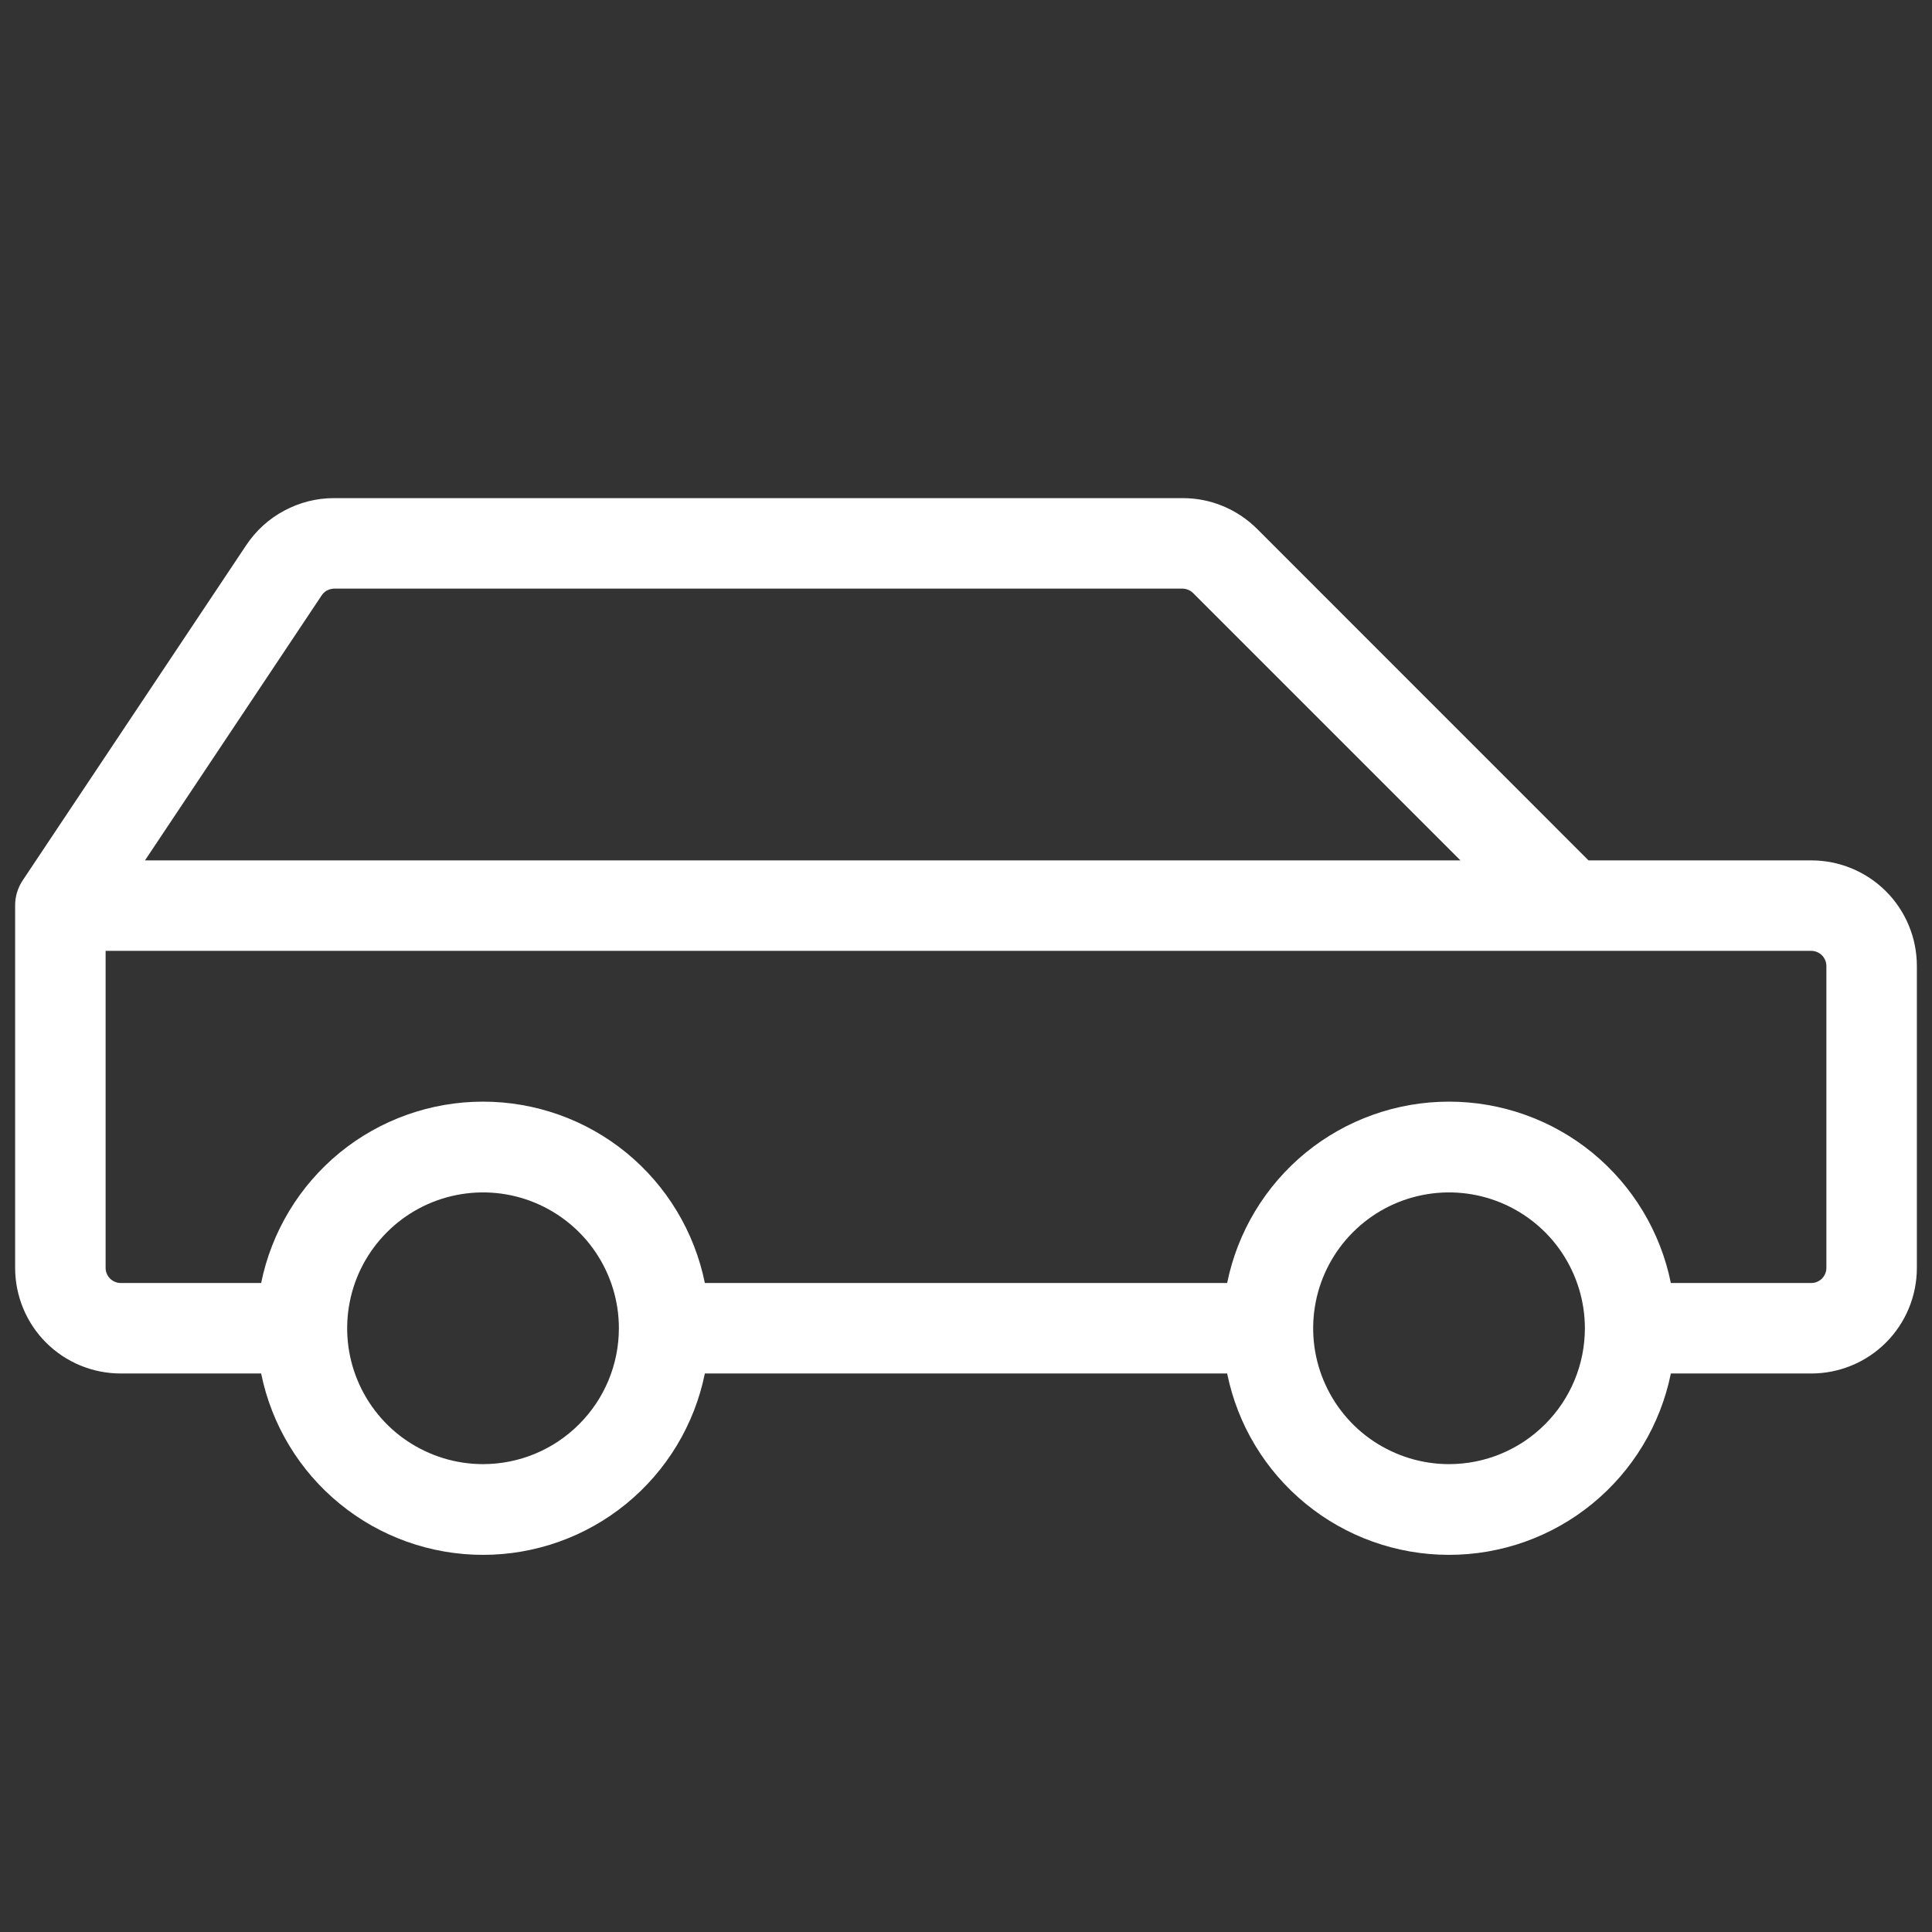 <svg xmlns="http://www.w3.org/2000/svg" fill="none" viewBox="0 0 24 24" height="24" width="24">
<rect x="0" y="0" width="24" height="24" fill="#333333" stroke="none"/>
<path fill="white" d="M22.5 10.688H19.733L15.618 6.572C15.496 6.45 15.351 6.353 15.192 6.287C15.033 6.221 14.862 6.187 14.69 6.188H4.151C3.935 6.187 3.722 6.241 3.532 6.343C3.341 6.444 3.179 6.592 3.059 6.772L0.281 10.938C0.22 11.03 0.187 11.139 0.188 11.25V15.75C0.188 16.098 0.326 16.432 0.572 16.678C0.818 16.924 1.152 17.062 1.5 17.062H3.244C3.373 17.698 3.718 18.27 4.22 18.68C4.722 19.091 5.351 19.315 6 19.315C6.649 19.315 7.278 19.091 7.78 18.68C8.282 18.27 8.627 17.698 8.756 17.062H15.244C15.373 17.698 15.718 18.27 16.22 18.68C16.722 19.091 17.351 19.315 18 19.315C18.649 19.315 19.278 19.091 19.78 18.68C20.282 18.27 20.627 17.698 20.756 17.062H22.5C22.848 17.062 23.182 16.924 23.428 16.678C23.674 16.432 23.812 16.098 23.812 15.75V12C23.812 11.652 23.674 11.318 23.428 11.072C23.182 10.826 22.848 10.688 22.5 10.688ZM3.996 7.396C4.013 7.37 4.036 7.349 4.063 7.335C4.09 7.32 4.12 7.313 4.151 7.312H14.69C14.739 7.313 14.787 7.333 14.822 7.368L18.142 10.688H1.801L3.996 7.396ZM6 18.188C5.666 18.188 5.34 18.088 5.062 17.903C4.785 17.718 4.569 17.454 4.441 17.146C4.313 16.837 4.28 16.498 4.345 16.171C4.41 15.843 4.571 15.543 4.807 15.307C5.043 15.071 5.343 14.91 5.671 14.845C5.998 14.78 6.337 14.813 6.646 14.941C6.954 15.069 7.218 15.285 7.403 15.562C7.589 15.84 7.688 16.166 7.688 16.5C7.688 16.948 7.51 17.377 7.193 17.693C6.877 18.01 6.448 18.188 6 18.188ZM18 18.188C17.666 18.188 17.34 18.088 17.062 17.903C16.785 17.718 16.569 17.454 16.441 17.146C16.313 16.837 16.28 16.498 16.345 16.171C16.41 15.843 16.571 15.543 16.807 15.307C17.043 15.071 17.343 14.91 17.671 14.845C17.998 14.78 18.337 14.813 18.646 14.941C18.954 15.069 19.218 15.285 19.403 15.562C19.588 15.84 19.688 16.166 19.688 16.5C19.688 16.948 19.51 17.377 19.193 17.693C18.877 18.01 18.448 18.188 18 18.188ZM22.688 15.75C22.688 15.8 22.668 15.847 22.633 15.883C22.597 15.918 22.55 15.938 22.5 15.938H20.756C20.627 15.302 20.282 14.73 19.78 14.319C19.278 13.909 18.649 13.685 18 13.685C17.351 13.685 16.722 13.909 16.22 14.319C15.718 14.73 15.373 15.302 15.244 15.938H8.756C8.627 15.302 8.282 14.73 7.78 14.319C7.278 13.909 6.649 13.685 6 13.685C5.351 13.685 4.722 13.909 4.22 14.319C3.718 14.73 3.373 15.302 3.244 15.938H1.5C1.45 15.938 1.403 15.918 1.367 15.883C1.332 15.847 1.312 15.8 1.312 15.75V11.812H22.5C22.55 11.812 22.597 11.832 22.633 11.867C22.668 11.903 22.688 11.95 22.688 12V15.75Z"></path>
</svg>
